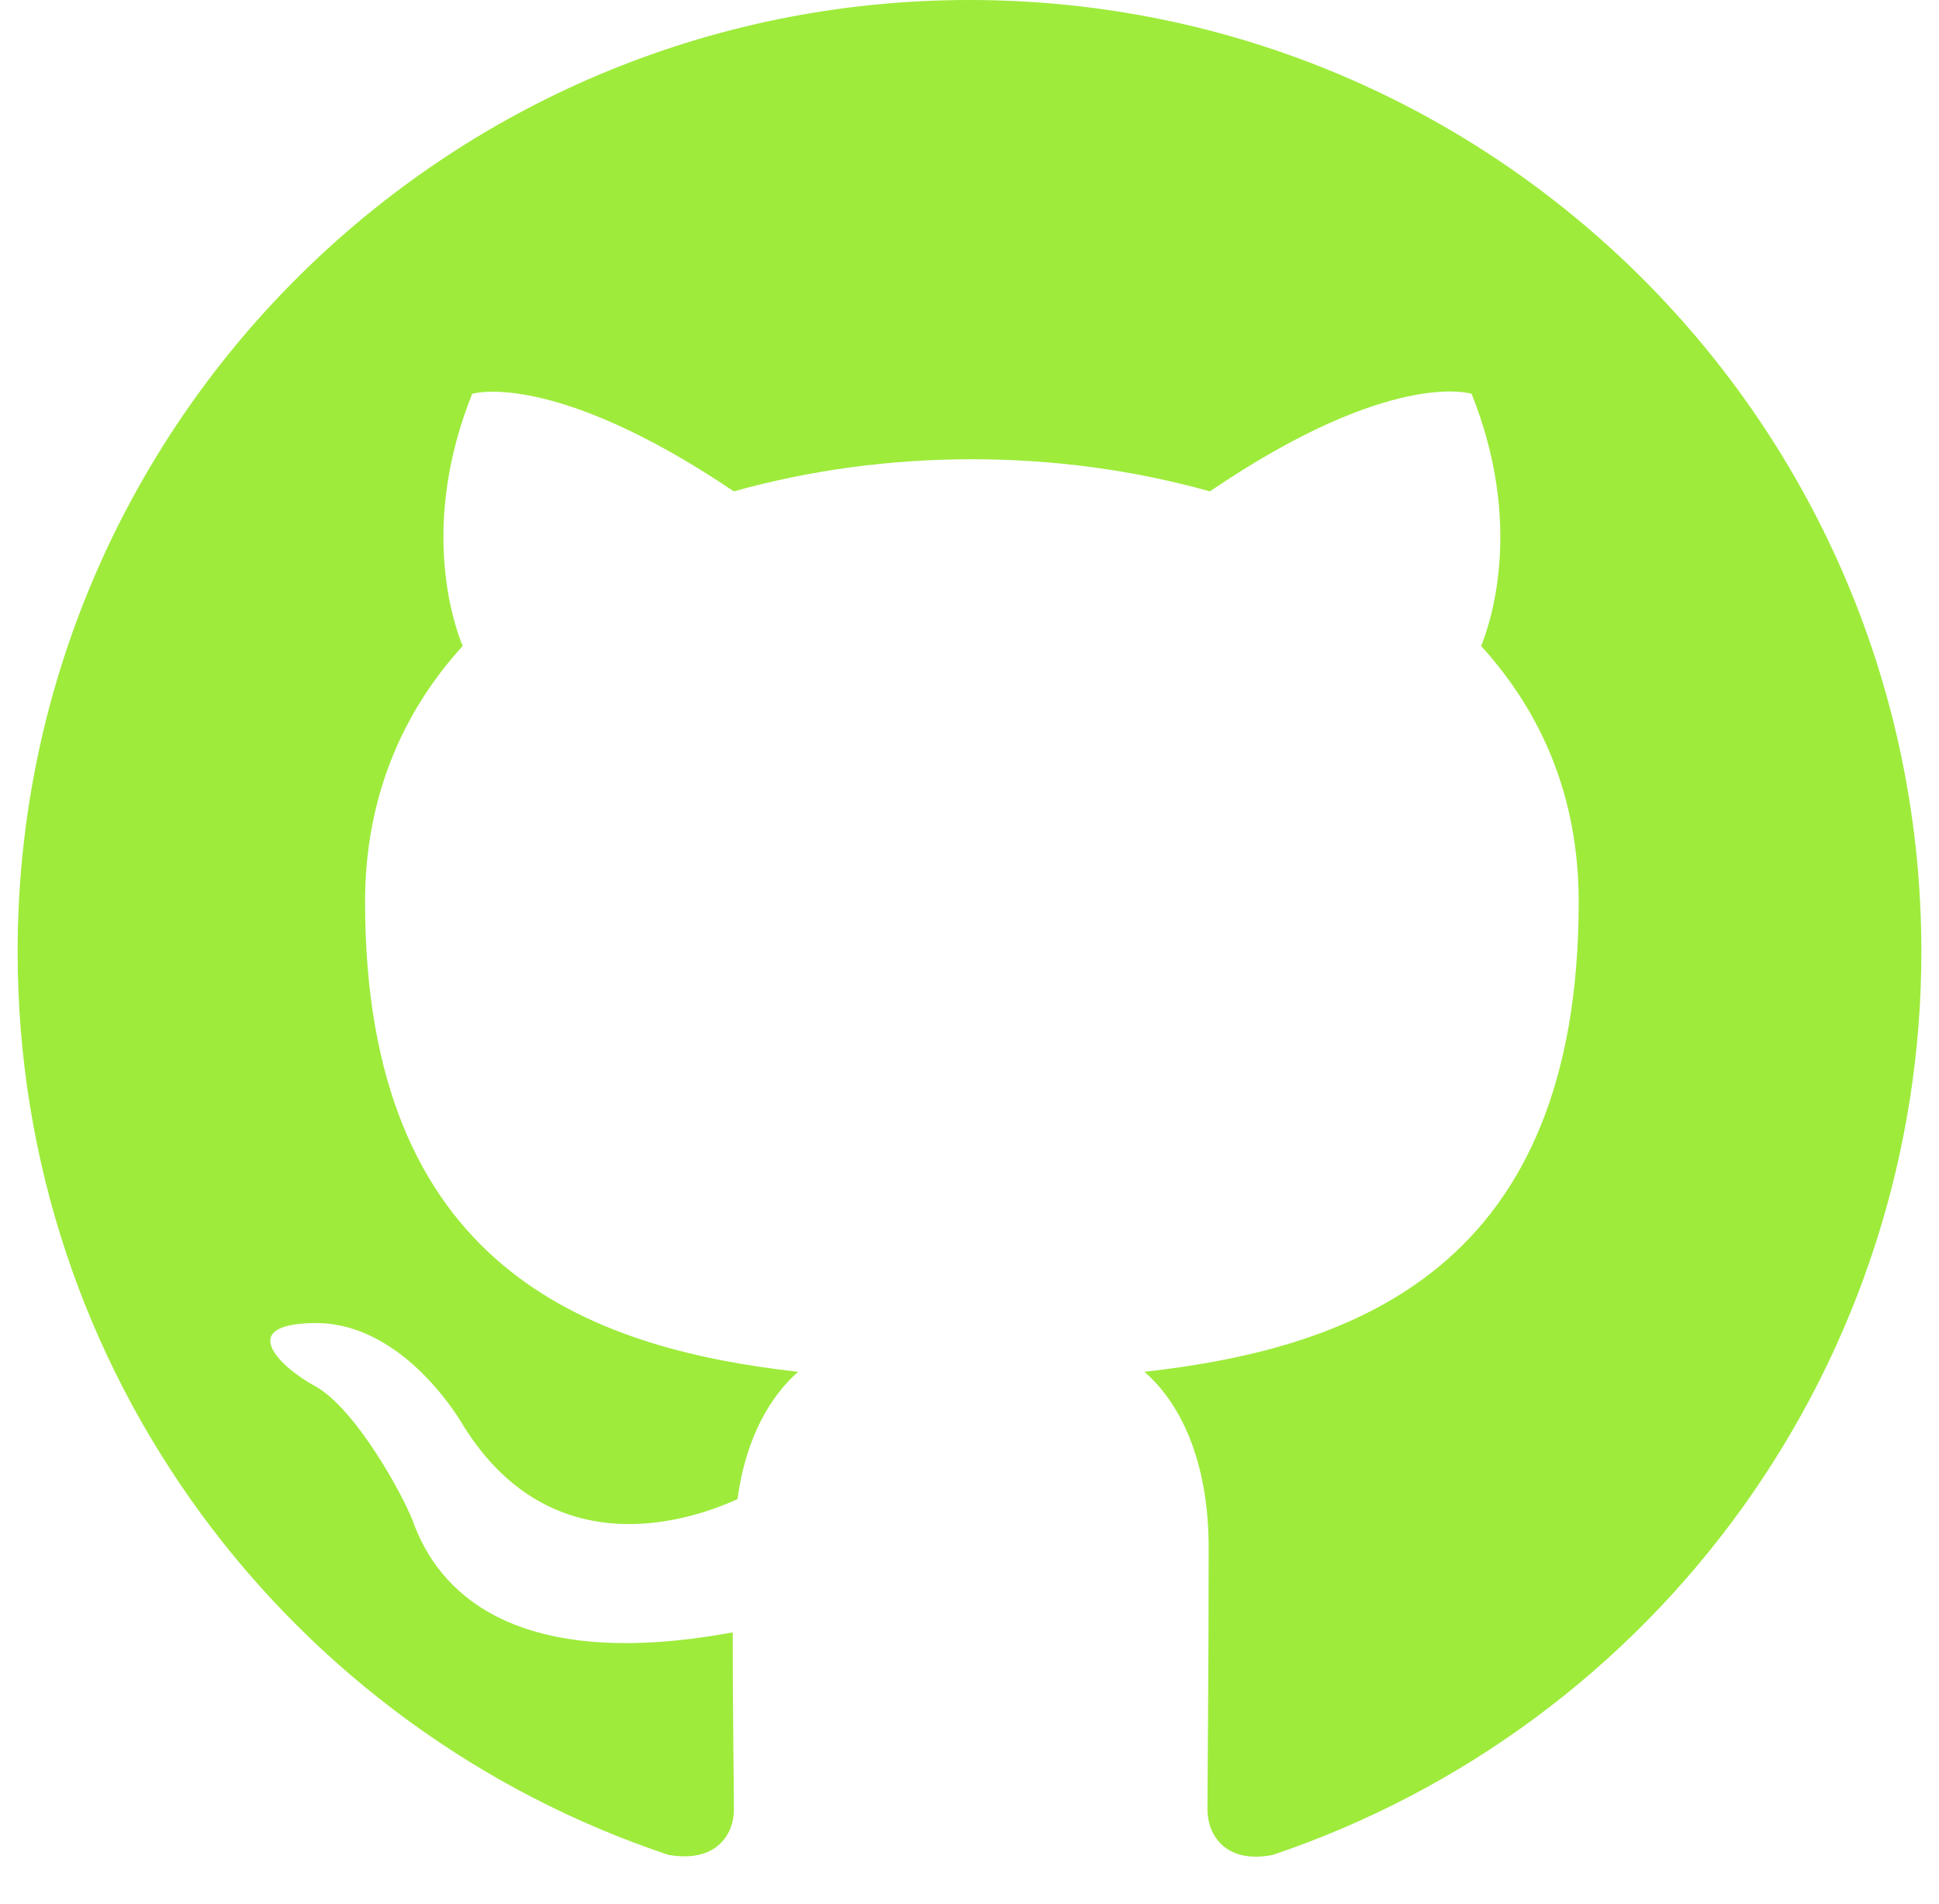 <svg width="55" height="54" viewBox="0 0 55 54" fill="none" xmlns="http://www.w3.org/2000/svg">
<g clip-path="url(#clip0_1170_10891)">
<path d="M27.5 0C12.582 0 0.5 12.082 0.5 27C0.5 38.947 8.229 49.039 18.961 52.616C20.311 52.852 20.817 52.042 20.817 51.334C20.817 50.693 20.784 48.566 20.784 46.305C14 47.554 12.245 44.651 11.705 43.133C11.401 42.356 10.085 39.96 8.938 39.319C7.992 38.812 6.643 37.564 8.904 37.53C11.03 37.496 12.549 39.487 13.055 40.297C15.485 44.381 19.366 43.234 20.919 42.525C21.155 40.77 21.864 39.589 22.64 38.914C16.633 38.239 10.355 35.91 10.355 25.582C10.355 22.646 11.401 20.216 13.123 18.326C12.852 17.651 11.908 14.884 13.393 11.171C13.393 11.171 15.654 10.463 20.817 13.939C22.977 13.331 25.273 13.027 27.567 13.027C29.863 13.027 32.157 13.331 34.318 13.939C39.481 10.429 41.742 11.171 41.742 11.171C43.227 14.884 42.282 17.651 42.013 18.326C43.734 20.216 44.78 22.613 44.78 25.582C44.78 35.944 38.469 38.239 32.461 38.914C33.44 39.758 34.284 41.377 34.284 43.909C34.284 47.52 34.25 50.422 34.25 51.334C34.25 52.042 34.756 52.886 36.106 52.616C41.467 50.807 46.124 47.362 49.424 42.767C52.724 38.172 54.499 32.657 54.5 27C54.5 12.082 42.417 0 27.5 0Z" fill="#9EEB3C"/>
</g>
<defs>
<clipPath id="clip0_1170_10891">
<rect width="54" height="54" fill="white" transform="translate(0.5)"/>
</clipPath>
</defs>
</svg>
